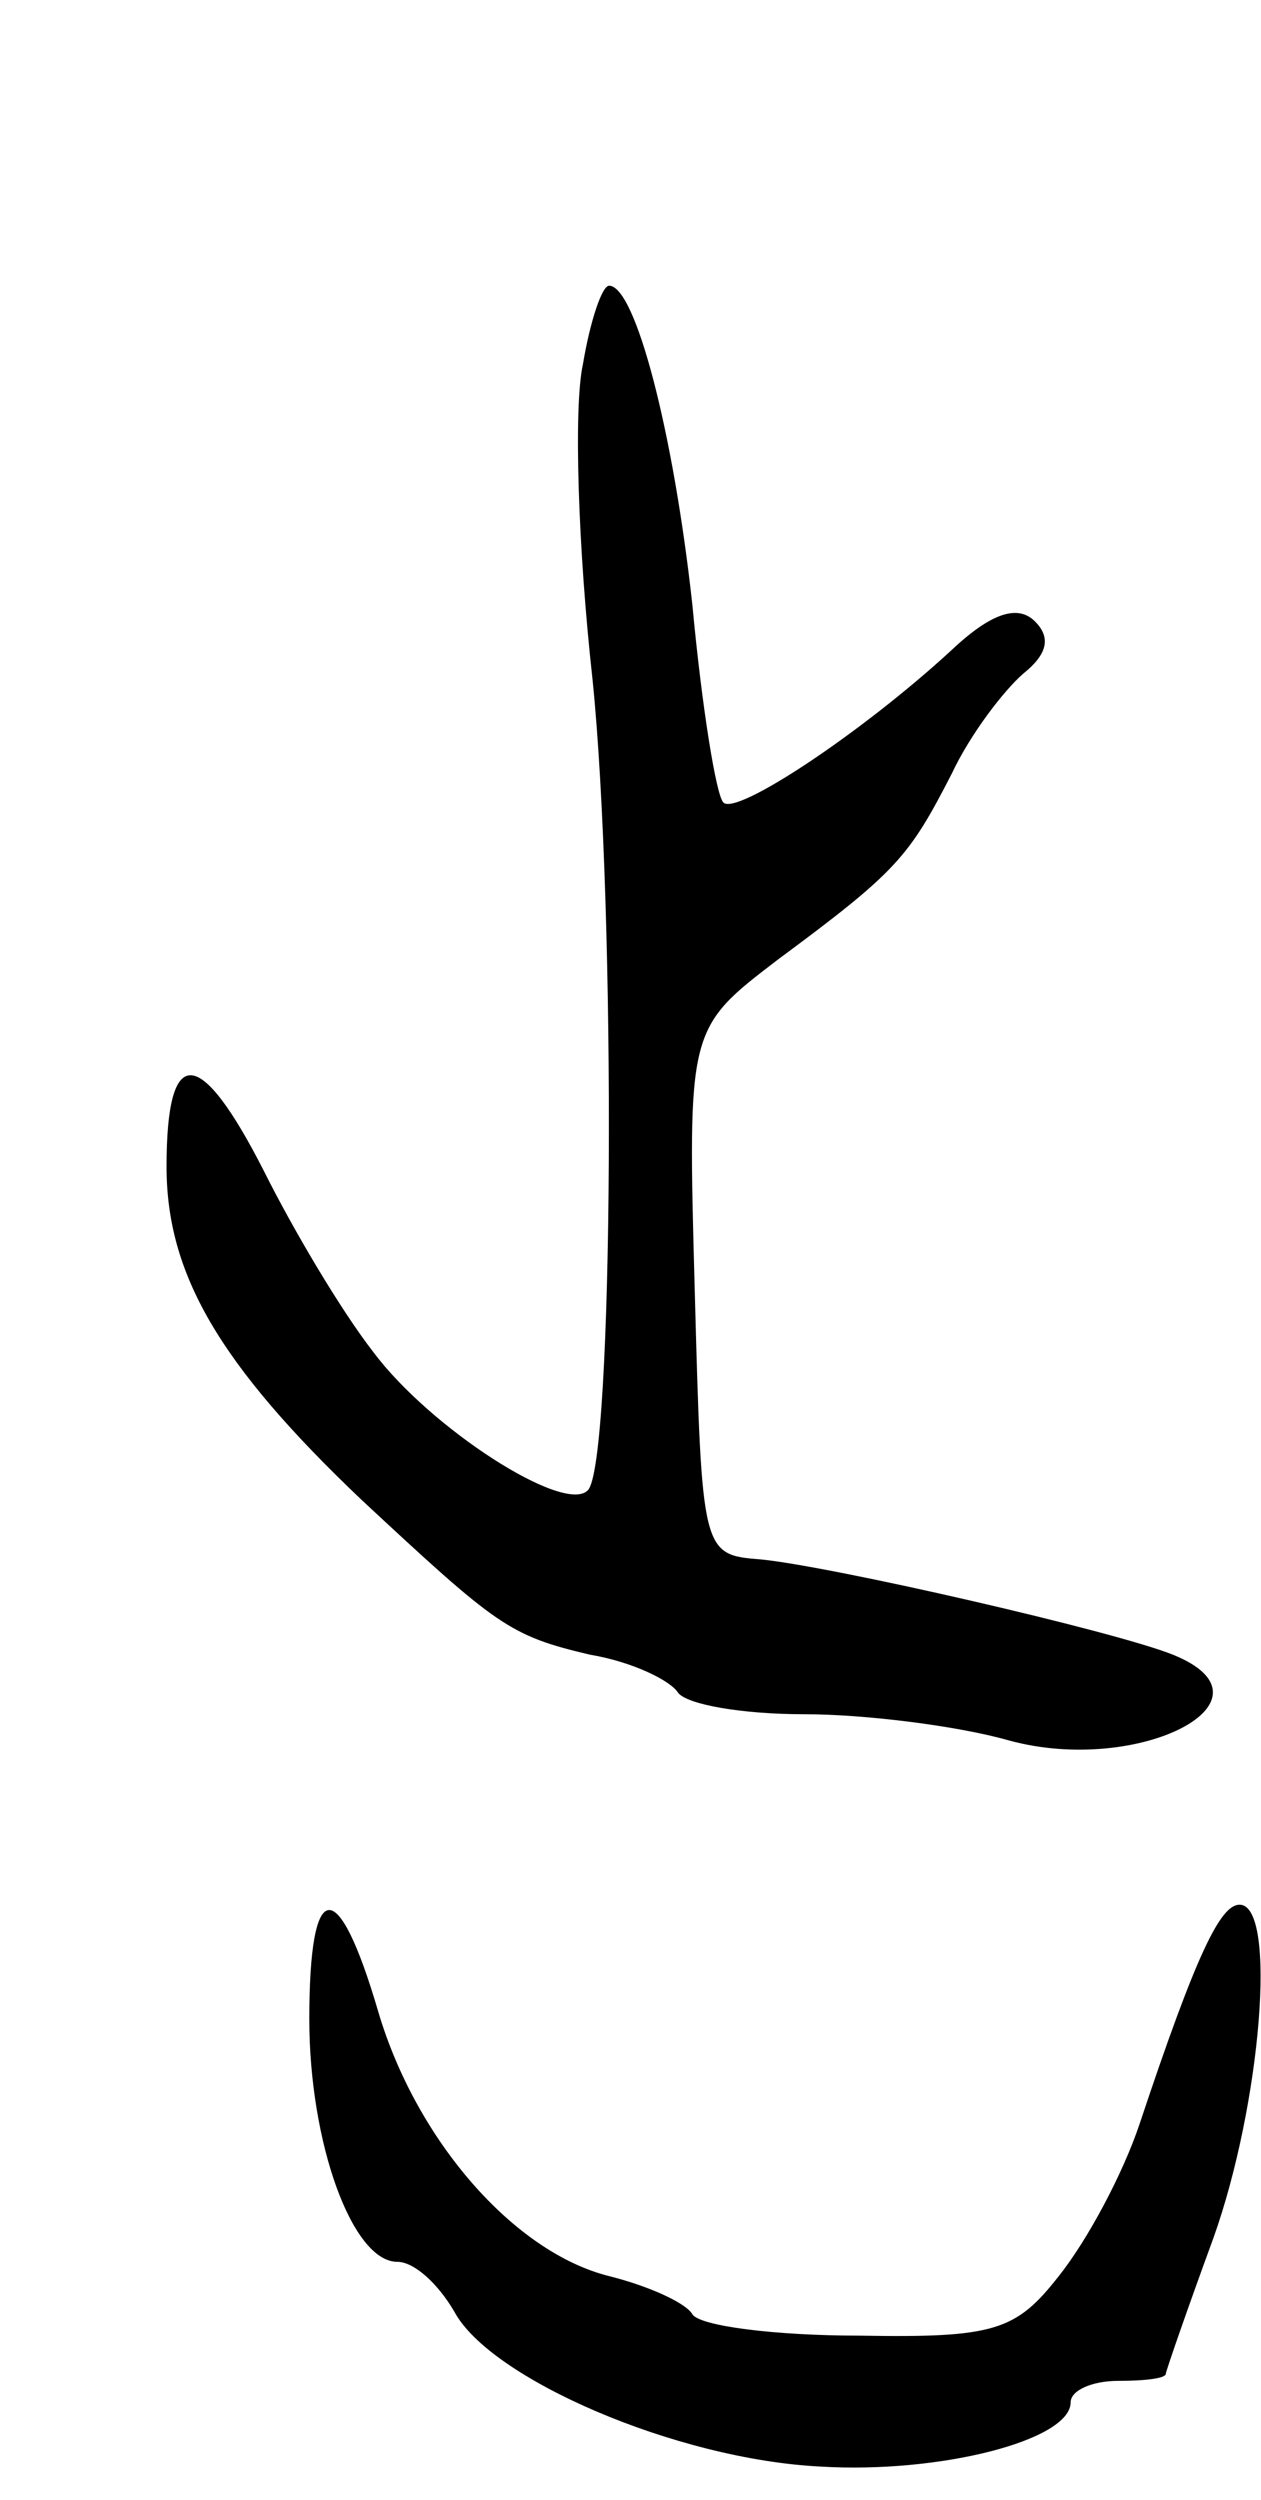 <svg version="1.0" xmlns="http://www.w3.org/2000/svg" width="53" height="105" viewBox="0 0 53 105" ><g transform="translate(0,105) scale(0.1,-0.1)" ><path d="M245 897 c-4 -18 -2 -78 4 -132 10 -97 9 -331 -2 -341 -10 -10 -66 26 -90 58 -14 18 -34 52 -46 76 -27 53 -41 54 -41 2 0 -45 22 -83 82 -140 57 -53 62 -57 96 -65 18 -3 34 -11 37 -16 4 -5 27 -9 53 -9 26 0 65 -5 86 -11 55 -15 116 17 69 36 -25 10 -143 37 -173 40 -25 2 -25 2 -28 113 -3 110 -3 110 35 139 50 37 55 43 73 78 8 17 22 35 30 42 10 8 12 15 5 22 -7 7 -18 4 -35 -12 -38 -35 -91 -70 -96 -64 -3 3 -9 40 -13 83 -8 73 -24 134 -35 134 -3 0 -8 -15 -11 -33z"/><path d="M130 202 c0 -52 18 -102 37 -102 7 0 17 -9 24 -21 15 -28 93 -62 154 -65 50 -3 105 11 105 27 0 5 9 9 20 9 11 0 20 1 20 3 0 1 9 27 20 57 20 56 27 140 11 140 -8 0 -18 -20 -42 -92 -7 -21 -22 -49 -34 -64 -18 -23 -27 -26 -84 -25 -35 0 -67 4 -70 9 -3 5 -19 12 -35 16 -40 10 -81 57 -97 111 -17 58 -29 57 -29 -3z"/></g></svg> 
